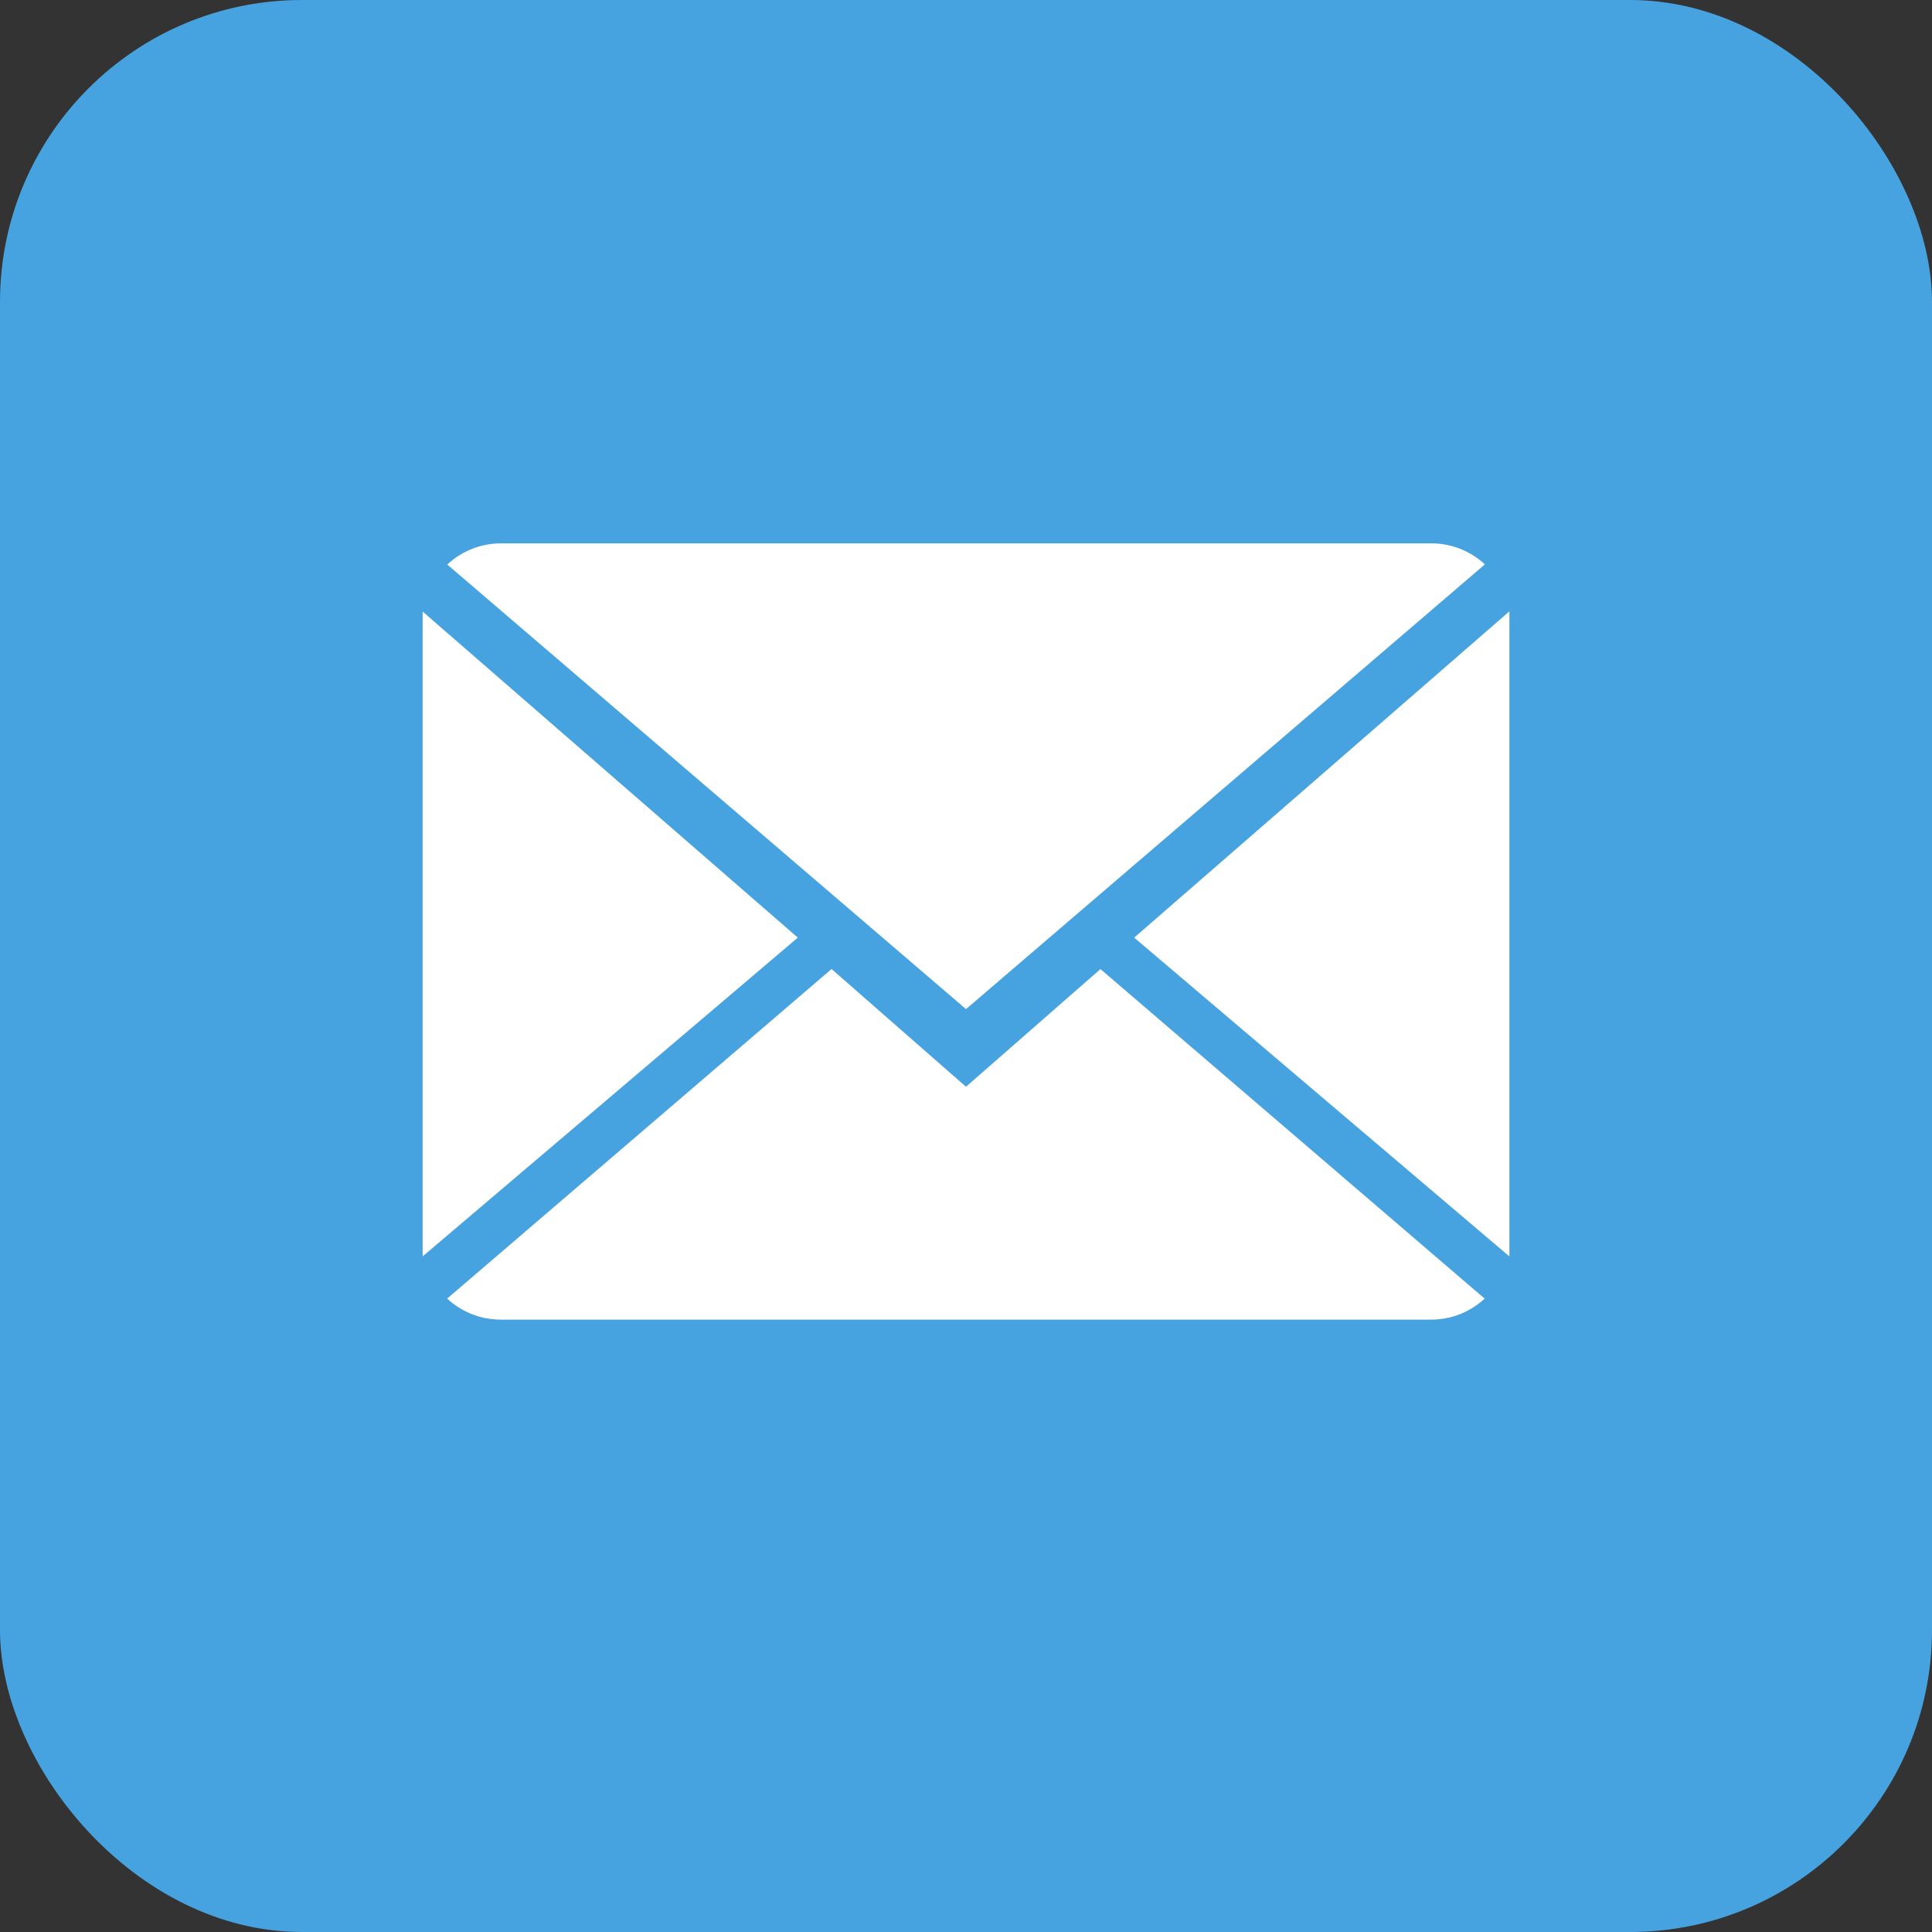 <svg xmlns="http://www.w3.org/2000/svg" width="32" height="32" fill="none" viewBox="0 0 32 32"><rect x="0" y="0" width="32" height="32" fill="#333333" stroke="none"/><rect width="32" height="32" fill="#47A3DF" rx="5"/><path fill="#fff" d="m16 18-2.227-1.95-6.367 5.459c.232.214.544.348.889.348h15.41c.344 0 .655-.134.885-.348l-6.363-5.458z"/><path fill="#fff" d="M24.594 9.348A1.3 1.3 0 0 0 23.705 9H8.295a1.3 1.3 0 0 0-.886.351L16 16.714zM7 10.129V20.81l6.214-5.28zm11.786 5.401L25 20.81V10.126z"/></svg>